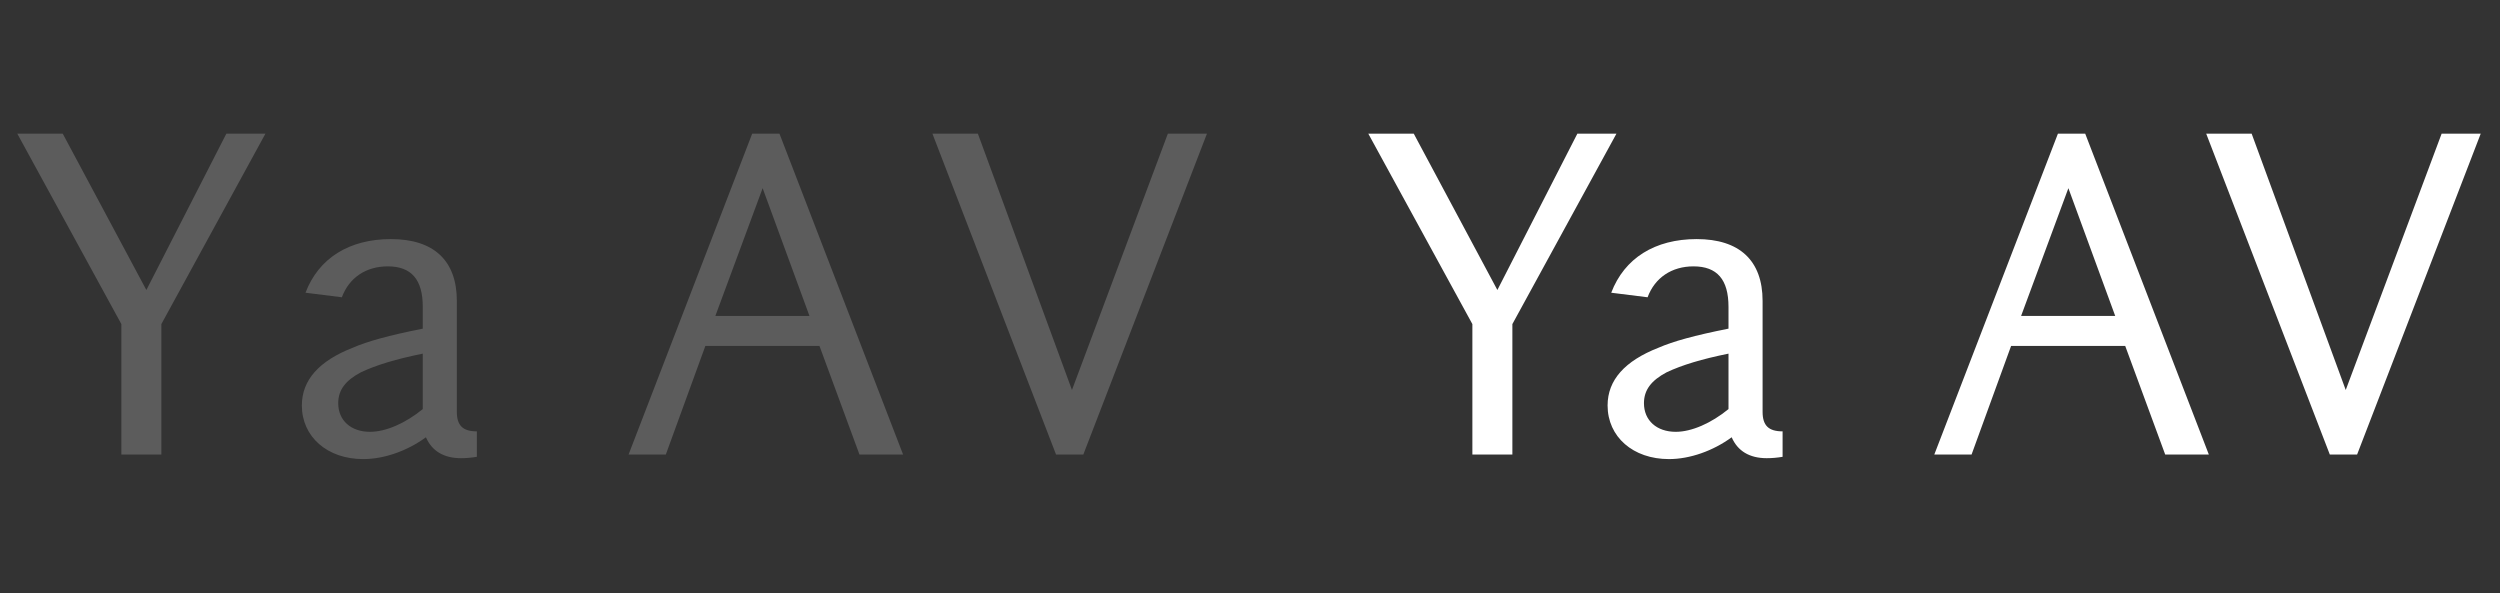 <svg   viewBox="0 0 198 47" fill="none" xmlns="http://www.w3.org/2000/svg">
<rect x="0" y="0" width="198" height="47" fill="#333333" stroke="none"/>
<path d="M9.612 36V25.668L1.368 10.584H4.968L11.592 22.968L17.928 10.584H21.024L12.78 25.668V36H9.612ZM28.767 36.36C25.922 36.36 23.907 34.596 23.907 32.112C23.907 30.096 25.274 28.584 27.939 27.54C29.09 27.036 30.782 26.568 33.483 26.028V24.3C33.483 22.14 32.583 21.096 30.71 21.096C28.983 21.096 27.651 21.996 27.075 23.544L24.195 23.184C25.238 20.448 27.651 18.936 30.962 18.936C34.346 18.936 36.182 20.628 36.182 23.832V32.616C36.182 33.696 36.651 34.164 37.767 34.164V36.18C37.334 36.252 36.938 36.288 36.507 36.288C35.139 36.288 34.203 35.712 33.734 34.632C32.258 35.712 30.422 36.36 28.767 36.36ZM26.787 31.932C26.787 33.3 27.794 34.2 29.306 34.2C30.567 34.2 32.114 33.516 33.483 32.4V28.008C31.358 28.44 29.811 28.908 28.587 29.484C27.363 30.132 26.787 30.888 26.787 31.932ZM49.782 36L59.574 10.584H61.733L71.525 36H68.07L64.901 27.396H55.865L52.733 36H49.782ZM56.657 25.02H64.109L60.401 14.904L56.657 25.02ZM83.639 36L73.847 10.584H77.447L84.899 30.888L92.495 10.584H95.591L85.799 36H83.639Z" fill="white" fill-opacity="0.2"/>
<path d="M116.612 36V25.668L108.368 10.584H111.968L118.592 22.968L124.928 10.584H128.024L119.78 25.668V36H116.612ZM132.181 36.36C129.337 36.36 127.321 34.596 127.321 32.112C127.321 30.096 128.689 28.584 131.353 27.54C132.505 27.036 134.197 26.568 136.897 26.028V24.3C136.897 22.14 135.997 21.096 134.125 21.096C132.397 21.096 131.065 21.996 130.489 23.544L127.609 23.184C128.653 20.448 131.065 18.936 134.377 18.936C137.761 18.936 139.597 20.628 139.597 23.832V32.616C139.597 33.696 140.065 34.164 141.181 34.164V36.18C140.749 36.252 140.353 36.288 139.921 36.288C138.553 36.288 137.617 35.712 137.149 34.632C135.673 35.712 133.837 36.36 132.181 36.36ZM130.201 31.932C130.201 33.3 131.209 34.2 132.721 34.2C133.981 34.2 135.529 33.516 136.897 32.4V28.008C134.773 28.44 133.225 28.908 132.001 29.484C130.777 30.132 130.201 30.888 130.201 31.932ZM153.196 36L162.988 10.584H165.148L174.94 36H171.484L168.316 27.396H159.28L156.148 36H153.196ZM160.072 25.02H167.524L163.816 14.904L160.072 25.02ZM184.521 36L174.73 10.584H178.33L185.782 30.888L193.378 10.584H196.474L186.682 36H184.521Z" fill="white"/>
</svg>

